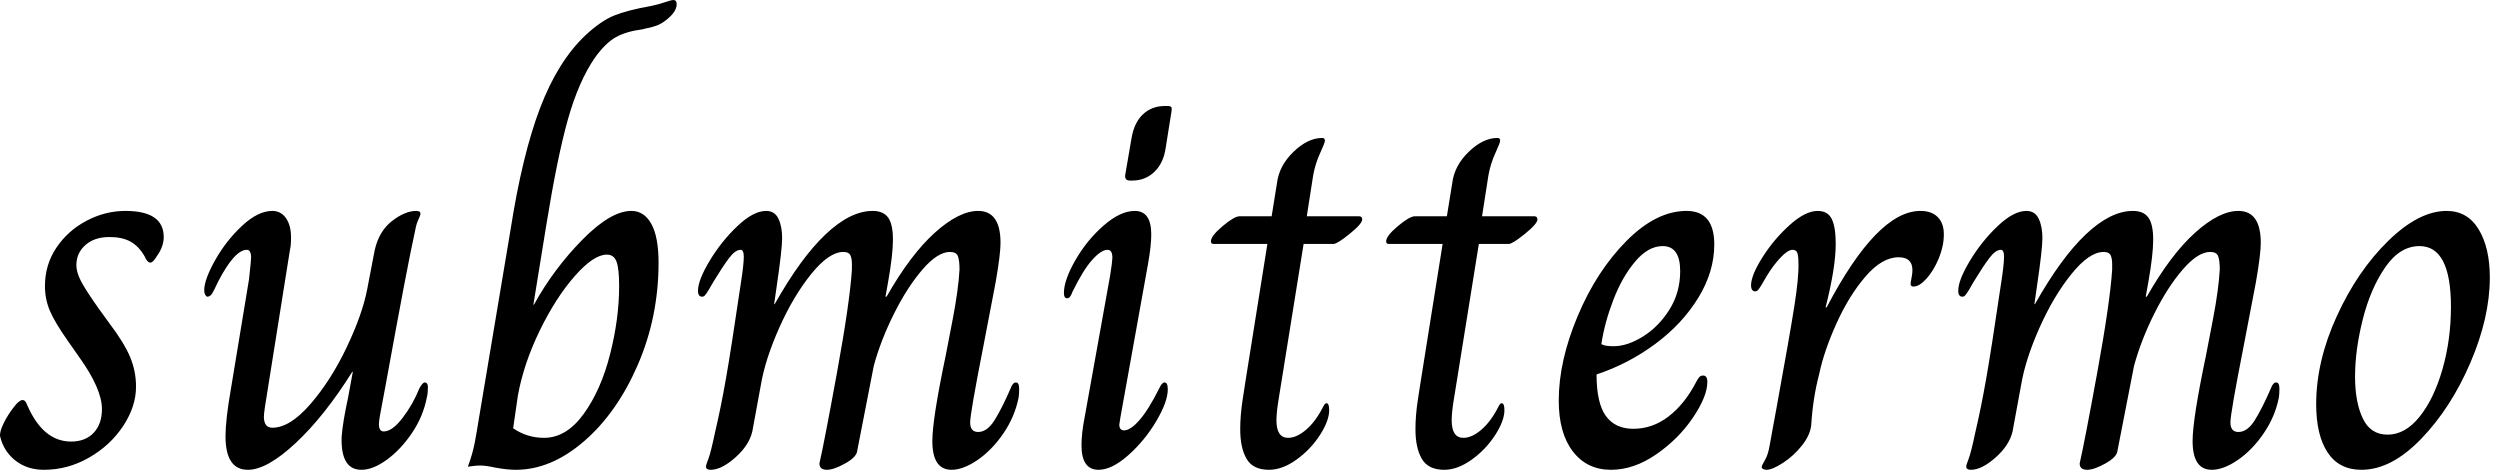 <svg baseProfile="full" height="28" version="1.1" viewBox="0 0 149 28" width="149" xmlns="http://www.w3.org/2000/svg" xmlns:ev="http://www.w3.org/2001/xml-events" xmlns:xlink="http://www.w3.org/1999/xlink"><defs /><g><path d="M0.222 26.032Q0.159 25.778 0.429 25.222Q0.698 24.667 1.143 24.127Q1.397 23.841 1.556 23.841Q1.714 23.841 1.81 24.095Q2.762 26.317 4.444 26.317Q5.302 26.317 5.794 25.794Q6.286 25.27 6.286 24.381Q6.286 23.175 4.921 21.27L4.254 20.317Q3.492 19.238 3.19 18.54Q2.889 17.841 2.889 17.048Q2.889 15.778 3.571 14.762Q4.254 13.746 5.365 13.159Q6.476 12.571 7.683 12.571Q9.968 12.571 9.968 14.127Q9.968 14.698 9.556 15.27Q9.333 15.651 9.175 15.651Q8.984 15.651 8.825 15.27Q8.476 14.667 7.984 14.397Q7.492 14.127 6.73 14.127Q5.841 14.127 5.302 14.603Q4.762 15.079 4.762 15.81Q4.762 16.222 5.032 16.746Q5.302 17.27 6.063 18.349L6.73 19.27Q7.619 20.444 7.968 21.286Q8.317 22.127 8.317 23.048Q8.317 24.222 7.556 25.381Q6.794 26.54 5.524 27.27Q4.254 28 2.825 28Q1.841 28 1.143 27.46Q0.444 26.921 0.222 26.032Z M13.651 26Q13.651 25.016 13.968 23.206L15.048 16.667Q15.175 15.524 15.175 15.365Q15.175 14.889 14.921 14.889Q14.19 14.889 13.206 16.794Q13.143 16.921 13.0 17.222Q12.857 17.524 12.762 17.603Q12.667 17.683 12.571 17.683Q12.508 17.683 12.444 17.571Q12.381 17.46 12.381 17.302Q12.381 16.667 13.032 15.508Q13.683 14.349 14.635 13.46Q15.587 12.571 16.444 12.571Q16.952 12.571 17.254 13Q17.556 13.429 17.556 14.159Q17.556 14.635 17.492 14.889L16.0 24.254Q15.937 24.698 15.937 24.825Q15.937 25.492 16.444 25.492Q17.492 25.492 18.714 24.079Q19.937 22.667 20.873 20.698Q21.81 18.73 22.095 17.238L22.54 14.921Q22.794 13.778 23.571 13.175Q24.349 12.571 25.016 12.571Q25.27 12.571 25.27 12.73Q25.27 12.825 25.143 13.095Q25.016 13.365 24.952 13.746Q24.508 15.714 23.206 22.889L23.016 23.905Q22.794 25.016 22.794 25.27Q22.794 25.714 23.079 25.714Q23.587 25.714 24.206 24.905Q24.825 24.095 25.206 23.143Q25.397 22.794 25.524 22.794Q25.714 22.794 25.714 23.079Q25.714 23.429 25.651 23.683Q25.429 24.825 24.762 25.81Q24.095 26.794 23.27 27.397Q22.444 28 21.746 28Q20.508 28 20.571 26.032Q20.635 25.175 20.952 23.714L21.238 22.159H21.206Q19.556 24.794 17.841 26.397Q16.127 28 14.984 28Q13.651 28 13.651 26Z M29.746 27.873Q29.175 27.746 28.825 27.746Q28.571 27.746 28.381 27.778Q28.19 27.81 28.127 27.81H28.095Q28.381 27.048 28.508 26.365Q28.635 25.683 28.73 25.079L30.635 13.714Q31.333 9.238 32.397 6.444Q33.46 3.651 35.111 2.095Q36.032 1.238 36.825 0.921Q37.619 0.603 39.048 0.349Q39.492 0.254 39.857 0.127Q40.222 0.0 40.349 0.0Q40.54 0.0 40.54 0.254Q40.54 0.698 39.937 1.175Q39.619 1.429 39.349 1.524Q39.079 1.619 38.841 1.667Q38.603 1.714 38.508 1.746Q37.524 1.873 36.905 2.222Q36.286 2.571 35.651 3.46Q34.698 4.857 34.063 7.095Q33.429 9.333 32.762 13.46L32.0 18.159H32.032Q33.206 16.032 34.905 14.302Q36.603 12.571 37.841 12.571Q38.603 12.571 39.032 13.349Q39.46 14.127 39.46 15.651Q39.46 18.889 38.222 21.746Q36.984 24.603 35.016 26.302Q33.048 28 30.952 28Q30.444 28 29.746 27.873ZM37.111 17.048Q37.111 16 36.952 15.587Q36.794 15.175 36.381 15.175Q35.587 15.175 34.46 16.46Q33.333 17.746 32.381 19.698Q31.429 21.651 31.079 23.556L30.794 25.524Q31.619 26.095 32.635 26.095Q33.968 26.095 35.0 24.667Q36.032 23.238 36.571 21.111Q37.111 18.984 37.111 17.048Z M42.286 27.81Q42.286 27.714 42.429 27.349Q42.571 26.984 42.825 25.778Q43.175 24.286 43.476 22.571Q43.778 20.857 44.349 16.984Q44.54 15.778 44.54 15.302Q44.54 14.889 44.349 14.889Q44.032 14.889 43.651 15.397Q43.27 15.905 42.73 16.794Q42.571 17.079 42.444 17.286Q42.317 17.492 42.238 17.587Q42.159 17.683 42.063 17.683Q41.81 17.683 41.81 17.333Q41.81 16.698 42.508 15.54Q43.206 14.381 44.159 13.476Q45.111 12.571 45.873 12.571Q46.381 12.571 46.603 13.032Q46.825 13.492 46.825 14.19Q46.825 14.857 46.508 17.016L46.349 18.127H46.381Q47.937 15.365 49.413 13.968Q50.889 12.571 52.222 12.571Q52.857 12.571 53.143 12.968Q53.429 13.365 53.429 14.286Q53.429 15.175 53.143 16.794L52.984 17.683H53.048Q54.476 15.175 55.921 13.873Q57.365 12.571 58.508 12.571Q59.841 12.571 59.841 14.476Q59.841 15.143 59.556 16.794L58.825 20.603Q58.032 24.635 58.032 25.175Q58.032 25.746 58.508 25.746Q59.048 25.746 59.492 25.032Q59.937 24.317 60.444 23.143Q60.571 22.794 60.762 22.794Q60.952 22.794 60.952 23.175Q60.952 23.46 60.921 23.683Q60.698 24.825 60.016 25.825Q59.333 26.825 58.476 27.413Q57.619 28 56.921 28Q55.778 28 55.778 26.286Q55.778 24.984 56.571 21.206Q56.667 20.73 57.0 18.984Q57.333 17.238 57.397 16.063Q57.397 15.524 57.302 15.27Q57.206 15.016 56.825 15.016Q56.095 15.016 55.19 16.063Q54.286 17.111 53.492 18.698Q52.698 20.286 52.286 21.81L51.302 26.857Q51.27 27.238 50.587 27.619Q49.905 28 49.492 28Q49.048 28 49.048 27.619Q49.333 26.381 50.095 22.206Q50.857 18.032 50.984 16.063V15.746Q50.984 15.397 50.889 15.206Q50.794 15.016 50.476 15.016Q49.619 15.016 48.556 16.333Q47.492 17.651 46.651 19.54Q45.81 21.429 45.556 22.952L45.048 25.714Q44.857 26.54 44.032 27.27Q43.206 28 42.571 28Q42.286 28 42.286 27.81Z M67.27 10.444 67.651 8.222Q67.81 7.302 68.333 6.81Q68.857 6.317 69.651 6.317H69.778Q69.968 6.317 70.016 6.381Q70.063 6.444 70.032 6.635L69.683 8.825Q69.556 9.714 69.016 10.238Q68.476 10.762 67.683 10.762H67.556Q67.238 10.762 67.27 10.444ZM64.667 26.54Q64.667 25.81 64.857 24.857L66.381 16.381Q66.508 15.556 66.508 15.365Q66.508 14.889 66.222 14.889Q65.841 14.889 65.302 15.492Q64.762 16.095 64.127 17.397Q64.0 17.778 63.81 17.778Q63.619 17.778 63.619 17.46Q63.619 16.698 64.302 15.508Q64.984 14.317 65.984 13.444Q66.984 12.571 67.841 12.571Q68.825 12.571 68.825 13.968Q68.825 14.635 68.635 15.714L66.984 24.889L66.921 25.302Q66.921 25.651 67.206 25.651Q67.587 25.651 68.127 25.032Q68.667 24.413 69.302 23.143Q69.46 22.794 69.619 22.794Q69.81 22.794 69.81 23.206Q69.81 23.937 69.127 25.095Q68.444 26.254 67.46 27.127Q66.476 28 65.683 28Q64.667 28 64.667 26.54Z M74.127 25.587Q74.127 24.762 74.27 23.825Q74.413 22.889 74.444 22.698L75.746 14.54H72.54Q72.381 14.54 72.381 14.381Q72.381 14.063 73.079 13.476Q73.778 12.889 74.095 12.889H76.0L76.317 10.921Q76.444 9.873 77.302 9.048Q78.159 8.222 79.016 8.222Q79.175 8.222 79.175 8.381Q79.175 8.508 78.889 9.127Q78.603 9.746 78.476 10.444L78.095 12.889H81.206Q81.397 12.889 81.397 13.079Q81.397 13.333 80.651 13.937Q79.905 14.54 79.683 14.54H77.905L76.603 22.635Q76.571 22.857 76.429 23.714Q76.286 24.571 76.286 25.048Q76.286 26.095 76.984 26.095Q77.492 26.095 78.063 25.603Q78.635 25.111 79.079 24.222Q79.111 24.159 79.159 24.095Q79.206 24.032 79.27 24.032Q79.429 24.032 79.429 24.444Q79.429 25.079 78.873 25.937Q78.317 26.794 77.476 27.397Q76.635 28 75.841 28Q74.889 28 74.508 27.349Q74.127 26.698 74.127 25.587Z M84.571 25.587Q84.571 24.762 84.714 23.825Q84.857 22.889 84.889 22.698L86.19 14.54H82.984Q82.825 14.54 82.825 14.381Q82.825 14.063 83.524 13.476Q84.222 12.889 84.54 12.889H86.444L86.762 10.921Q86.889 9.873 87.746 9.048Q88.603 8.222 89.46 8.222Q89.619 8.222 89.619 8.381Q89.619 8.508 89.333 9.127Q89.048 9.746 88.921 10.444L88.54 12.889H91.651Q91.841 12.889 91.841 13.079Q91.841 13.333 91.095 13.937Q90.349 14.54 90.127 14.54H88.349L87.048 22.635Q87.016 22.857 86.873 23.714Q86.73 24.571 86.73 25.048Q86.73 26.095 87.429 26.095Q87.937 26.095 88.508 25.603Q89.079 25.111 89.524 24.222Q89.556 24.159 89.603 24.095Q89.651 24.032 89.714 24.032Q89.873 24.032 89.873 24.444Q89.873 25.079 89.317 25.937Q88.762 26.794 87.921 27.397Q87.079 28 86.286 28Q85.333 28 84.952 27.349Q84.571 26.698 84.571 25.587Z M93.111 23.873Q93.111 21.524 94.238 18.841Q95.365 16.159 97.143 14.365Q98.921 12.571 100.73 12.571Q102.381 12.571 102.381 14.571Q102.381 16.19 101.429 17.746Q100.476 19.302 98.873 20.492Q97.27 21.683 95.365 22.317Q95.365 24.032 95.921 24.794Q96.476 25.556 97.556 25.556Q98.698 25.556 99.651 24.825Q100.603 24.095 101.27 22.825Q101.365 22.635 101.46 22.508Q101.556 22.381 101.714 22.381Q101.968 22.381 101.968 22.762Q101.968 23.619 101.111 24.889Q100.254 26.159 98.921 27.079Q97.587 28 96.222 28Q94.794 28 93.952 26.905Q93.111 25.81 93.111 23.873ZM100.349 16.159Q100.349 14.667 99.302 14.667Q98.444 14.667 97.667 15.587Q96.889 16.508 96.365 17.873Q95.841 19.238 95.651 20.508Q95.841 20.635 96.381 20.635Q97.206 20.635 98.143 20.048Q99.079 19.46 99.714 18.444Q100.349 17.429 100.349 16.159Z M105.206 27.841Q105.206 27.746 105.397 27.429Q105.587 27.111 105.683 26.54Q105.81 25.873 105.905 25.317Q106 24.762 106.095 24.286Q106.889 19.937 107.159 18.206Q107.429 16.476 107.397 15.683Q107.397 15.27 107.333 15.079Q107.27 14.889 107.048 14.889Q106.762 14.889 106.317 15.365Q105.873 15.841 105.492 16.476Q105.333 16.762 105.206 16.968Q105.079 17.175 105 17.27Q104.921 17.365 104.825 17.365Q104.698 17.365 104.635 17.27Q104.571 17.175 104.571 17.016Q104.571 16.413 105.254 15.333Q105.937 14.254 106.873 13.413Q107.81 12.571 108.54 12.571Q109.143 12.571 109.381 13.048Q109.619 13.524 109.619 14.54Q109.619 15.937 109.016 18.317H109.079Q112.095 12.571 114.667 12.571Q115.333 12.571 115.698 12.937Q116.063 13.302 116.063 13.968Q116.063 14.667 115.762 15.397Q115.46 16.127 115.032 16.603Q114.603 17.079 114.254 17.079Q114.032 17.079 114.095 16.794Q114.19 16.349 114.19 16.095Q114.19 15.333 113.365 15.333Q112.381 15.333 111.397 16.476Q110.413 17.619 109.667 19.27Q108.921 20.921 108.635 22.286Q108.254 23.746 108.159 25.333Q108.095 25.937 107.603 26.556Q107.111 27.175 106.476 27.587Q105.841 28 105.492 28Q105.365 28 105.286 27.952Q105.206 27.905 105.206 27.841Z M117.397 27.81Q117.397 27.714 117.54 27.349Q117.683 26.984 117.937 25.778Q118.286 24.286 118.587 22.571Q118.889 20.857 119.46 16.984Q119.651 15.778 119.651 15.302Q119.651 14.889 119.46 14.889Q119.143 14.889 118.762 15.397Q118.381 15.905 117.841 16.794Q117.683 17.079 117.556 17.286Q117.429 17.492 117.349 17.587Q117.27 17.683 117.175 17.683Q116.921 17.683 116.921 17.333Q116.921 16.698 117.619 15.54Q118.317 14.381 119.27 13.476Q120.222 12.571 120.984 12.571Q121.492 12.571 121.714 13.032Q121.937 13.492 121.937 14.19Q121.937 14.857 121.619 17.016L121.46 18.127H121.492Q123.048 15.365 124.524 13.968Q126.0 12.571 127.333 12.571Q127.968 12.571 128.254 12.968Q128.54 13.365 128.54 14.286Q128.54 15.175 128.254 16.794L128.095 17.683H128.159Q129.587 15.175 131.032 13.873Q132.476 12.571 133.619 12.571Q134.952 12.571 134.952 14.476Q134.952 15.143 134.667 16.794L133.937 20.603Q133.143 24.635 133.143 25.175Q133.143 25.746 133.619 25.746Q134.159 25.746 134.603 25.032Q135.048 24.317 135.556 23.143Q135.683 22.794 135.873 22.794Q136.063 22.794 136.063 23.175Q136.063 23.46 136.032 23.683Q135.81 24.825 135.127 25.825Q134.444 26.825 133.587 27.413Q132.73 28 132.032 28Q130.889 28 130.889 26.286Q130.889 24.984 131.683 21.206Q131.778 20.73 132.111 18.984Q132.444 17.238 132.508 16.063Q132.508 15.524 132.413 15.27Q132.317 15.016 131.937 15.016Q131.206 15.016 130.302 16.063Q129.397 17.111 128.603 18.698Q127.81 20.286 127.397 21.81L126.413 26.857Q126.381 27.238 125.698 27.619Q125.016 28 124.603 28Q124.159 28 124.159 27.619Q124.444 26.381 125.206 22.206Q125.968 18.032 126.095 16.063V15.746Q126.095 15.397 126.0 15.206Q125.905 15.016 125.587 15.016Q124.73 15.016 123.667 16.333Q122.603 17.651 121.762 19.54Q120.921 21.429 120.667 22.952L120.159 25.714Q119.968 26.54 119.143 27.27Q118.317 28 117.683 28Q117.397 28 117.397 27.81Z M138.254 24.095Q138.254 21.524 139.492 18.825Q140.73 16.127 142.556 14.349Q144.381 12.571 146.032 12.571Q147.27 12.571 147.937 13.667Q148.603 14.762 148.603 16.54Q148.603 18.921 147.444 21.619Q146.286 24.317 144.508 26.159Q142.73 28 140.952 28Q139.619 28 138.937 26.968Q138.254 25.937 138.254 24.095ZM146.286 18.286Q146.286 14.667 144.413 14.667Q143.238 14.667 142.365 15.937Q141.492 17.206 141.032 19.032Q140.571 20.857 140.571 22.444Q140.571 23.968 141.032 24.937Q141.492 25.905 142.508 25.905Q143.556 25.905 144.413 24.841Q145.27 23.778 145.778 22.016Q146.286 20.254 146.286 18.286Z " fill="rgb(0,0,0)" transform="translate(-0.21, 0)" /></g></svg>